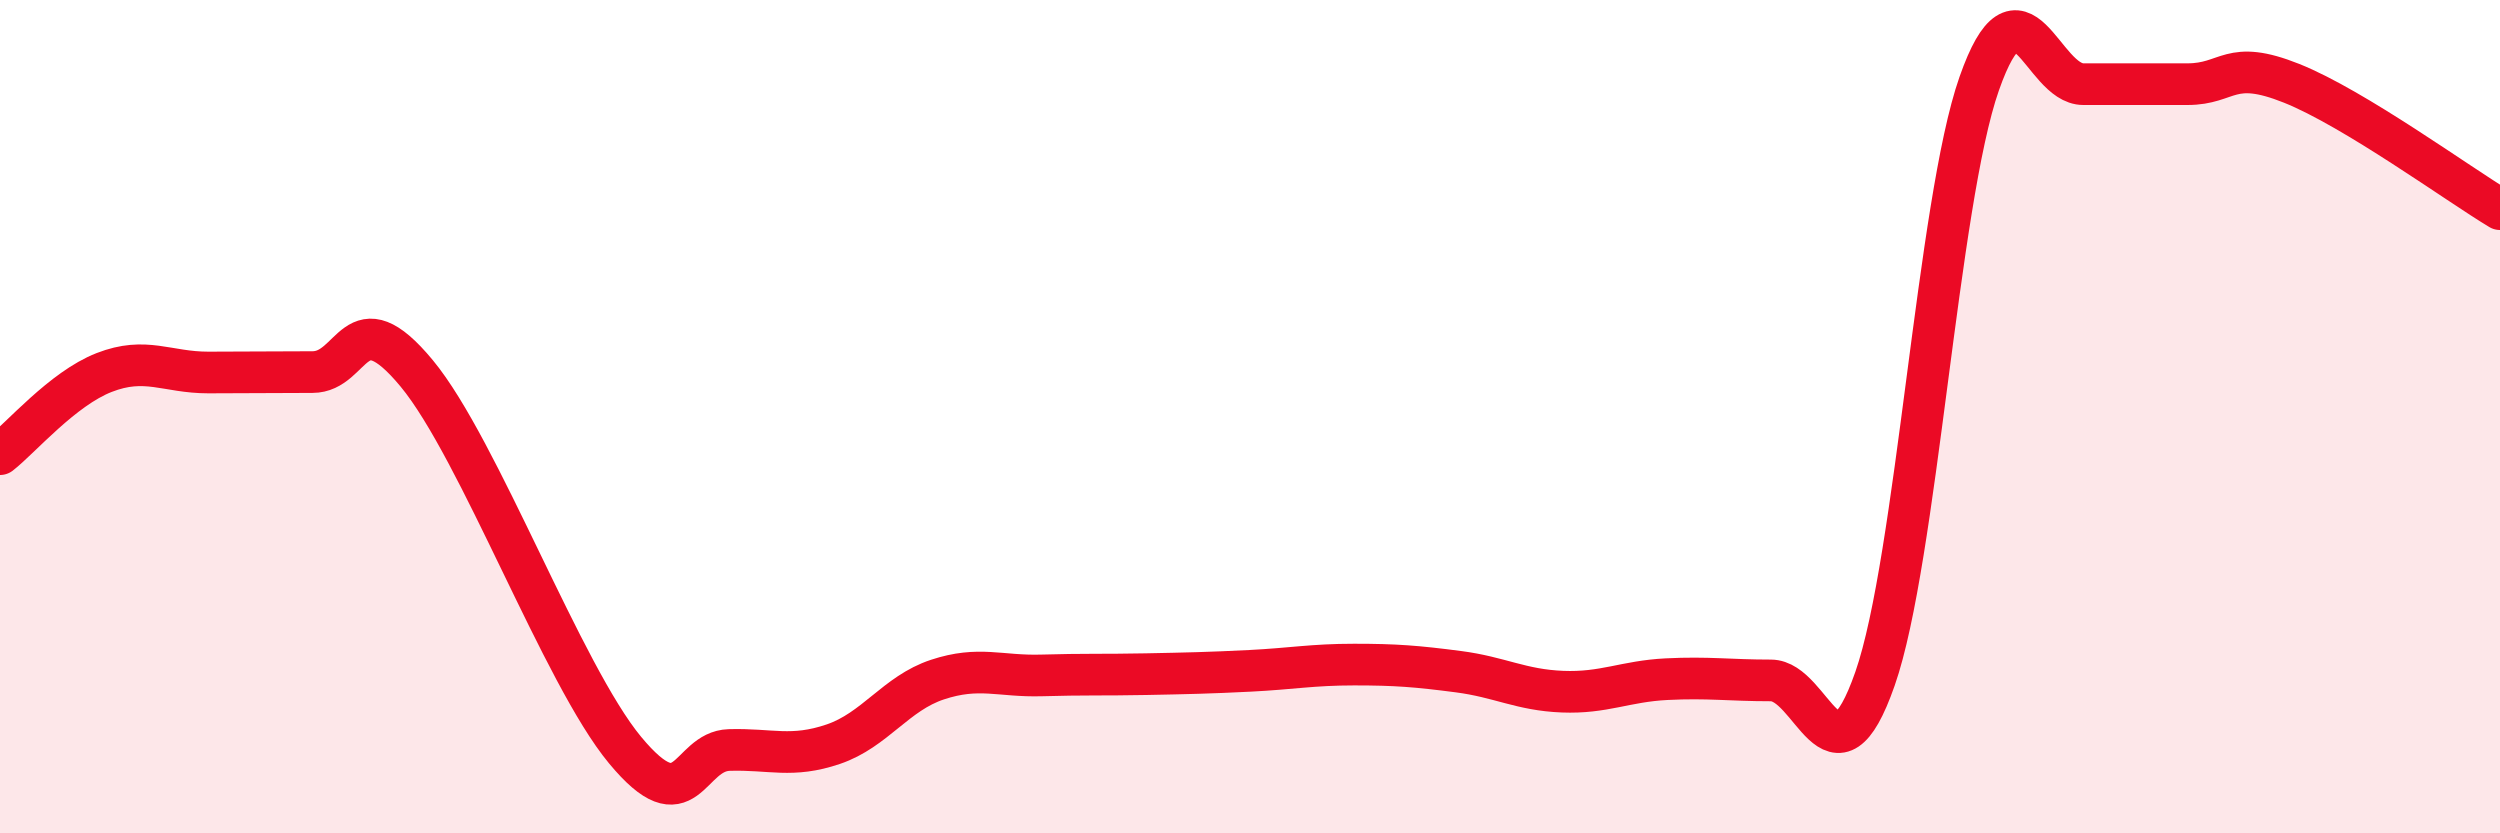 
    <svg width="60" height="20" viewBox="0 0 60 20" xmlns="http://www.w3.org/2000/svg">
      <path
        d="M 0,10.9 C 0.5,10.51 1.5,9.33 2.5,8.94 C 3.5,8.55 4,8.94 5,8.94 C 6,8.94 6.5,8.93 7.5,8.93 C 8.5,8.93 8.5,7.15 10,8.96 C 11.5,10.77 13.5,16.19 15,18 C 16.5,19.81 16.5,18.03 17.5,18 C 18.5,17.97 19,18.2 20,17.86 C 21,17.52 21.5,16.64 22.5,16.31 C 23.5,15.98 24,16.24 25,16.21 C 26,16.18 26.5,16.2 27.5,16.18 C 28.5,16.16 29,16.15 30,16.1 C 31,16.05 31.5,15.95 32.5,15.95 C 33.5,15.95 34,15.99 35,16.12 C 36,16.25 36.5,16.56 37.5,16.6 C 38.5,16.64 39,16.35 40,16.3 C 41,16.25 41.5,16.33 42.5,16.33 C 43.5,16.33 44,19.15 45,16.29 C 46,13.43 46.5,4.86 47.5,2.01 C 48.5,-0.84 49,2.02 50,2.02 C 51,2.02 51.5,2.02 52.5,2.02 C 53.5,2.02 53.5,1.4 55,2 C 56.5,2.6 59,4.42 60,5.02L60 20L0 20Z"
        fill="#EB0A25"
        opacity="0.1"
        stroke-linecap="round"
        stroke-linejoin="round"
      />
      <path
        d="M 0,10.9 C 0.5,10.51 1.5,9.33 2.5,8.94 C 3.5,8.55 4,8.94 5,8.94 C 6,8.94 6.5,8.93 7.5,8.93 C 8.5,8.93 8.5,7.15 10,8.96 C 11.5,10.77 13.5,16.19 15,18 C 16.5,19.81 16.5,18.03 17.5,18 C 18.5,17.97 19,18.2 20,17.86 C 21,17.52 21.5,16.64 22.5,16.31 C 23.5,15.98 24,16.24 25,16.21 C 26,16.18 26.5,16.2 27.5,16.18 C 28.5,16.16 29,16.15 30,16.1 C 31,16.05 31.5,15.95 32.5,15.95 C 33.5,15.95 34,15.99 35,16.12 C 36,16.25 36.5,16.56 37.5,16.6 C 38.5,16.64 39,16.35 40,16.3 C 41,16.25 41.5,16.33 42.5,16.33 C 43.5,16.33 44,19.15 45,16.29 C 46,13.43 46.5,4.86 47.5,2.01 C 48.5,-0.84 49,2.02 50,2.02 C 51,2.02 51.5,2.02 52.5,2.02 C 53.5,2.02 53.5,1.4 55,2 C 56.5,2.6 59,4.42 60,5.02"
        stroke="#EB0A25"
        stroke-width="1"
        fill="none"
        stroke-linecap="round"
        stroke-linejoin="round"
      />
    </svg>
  